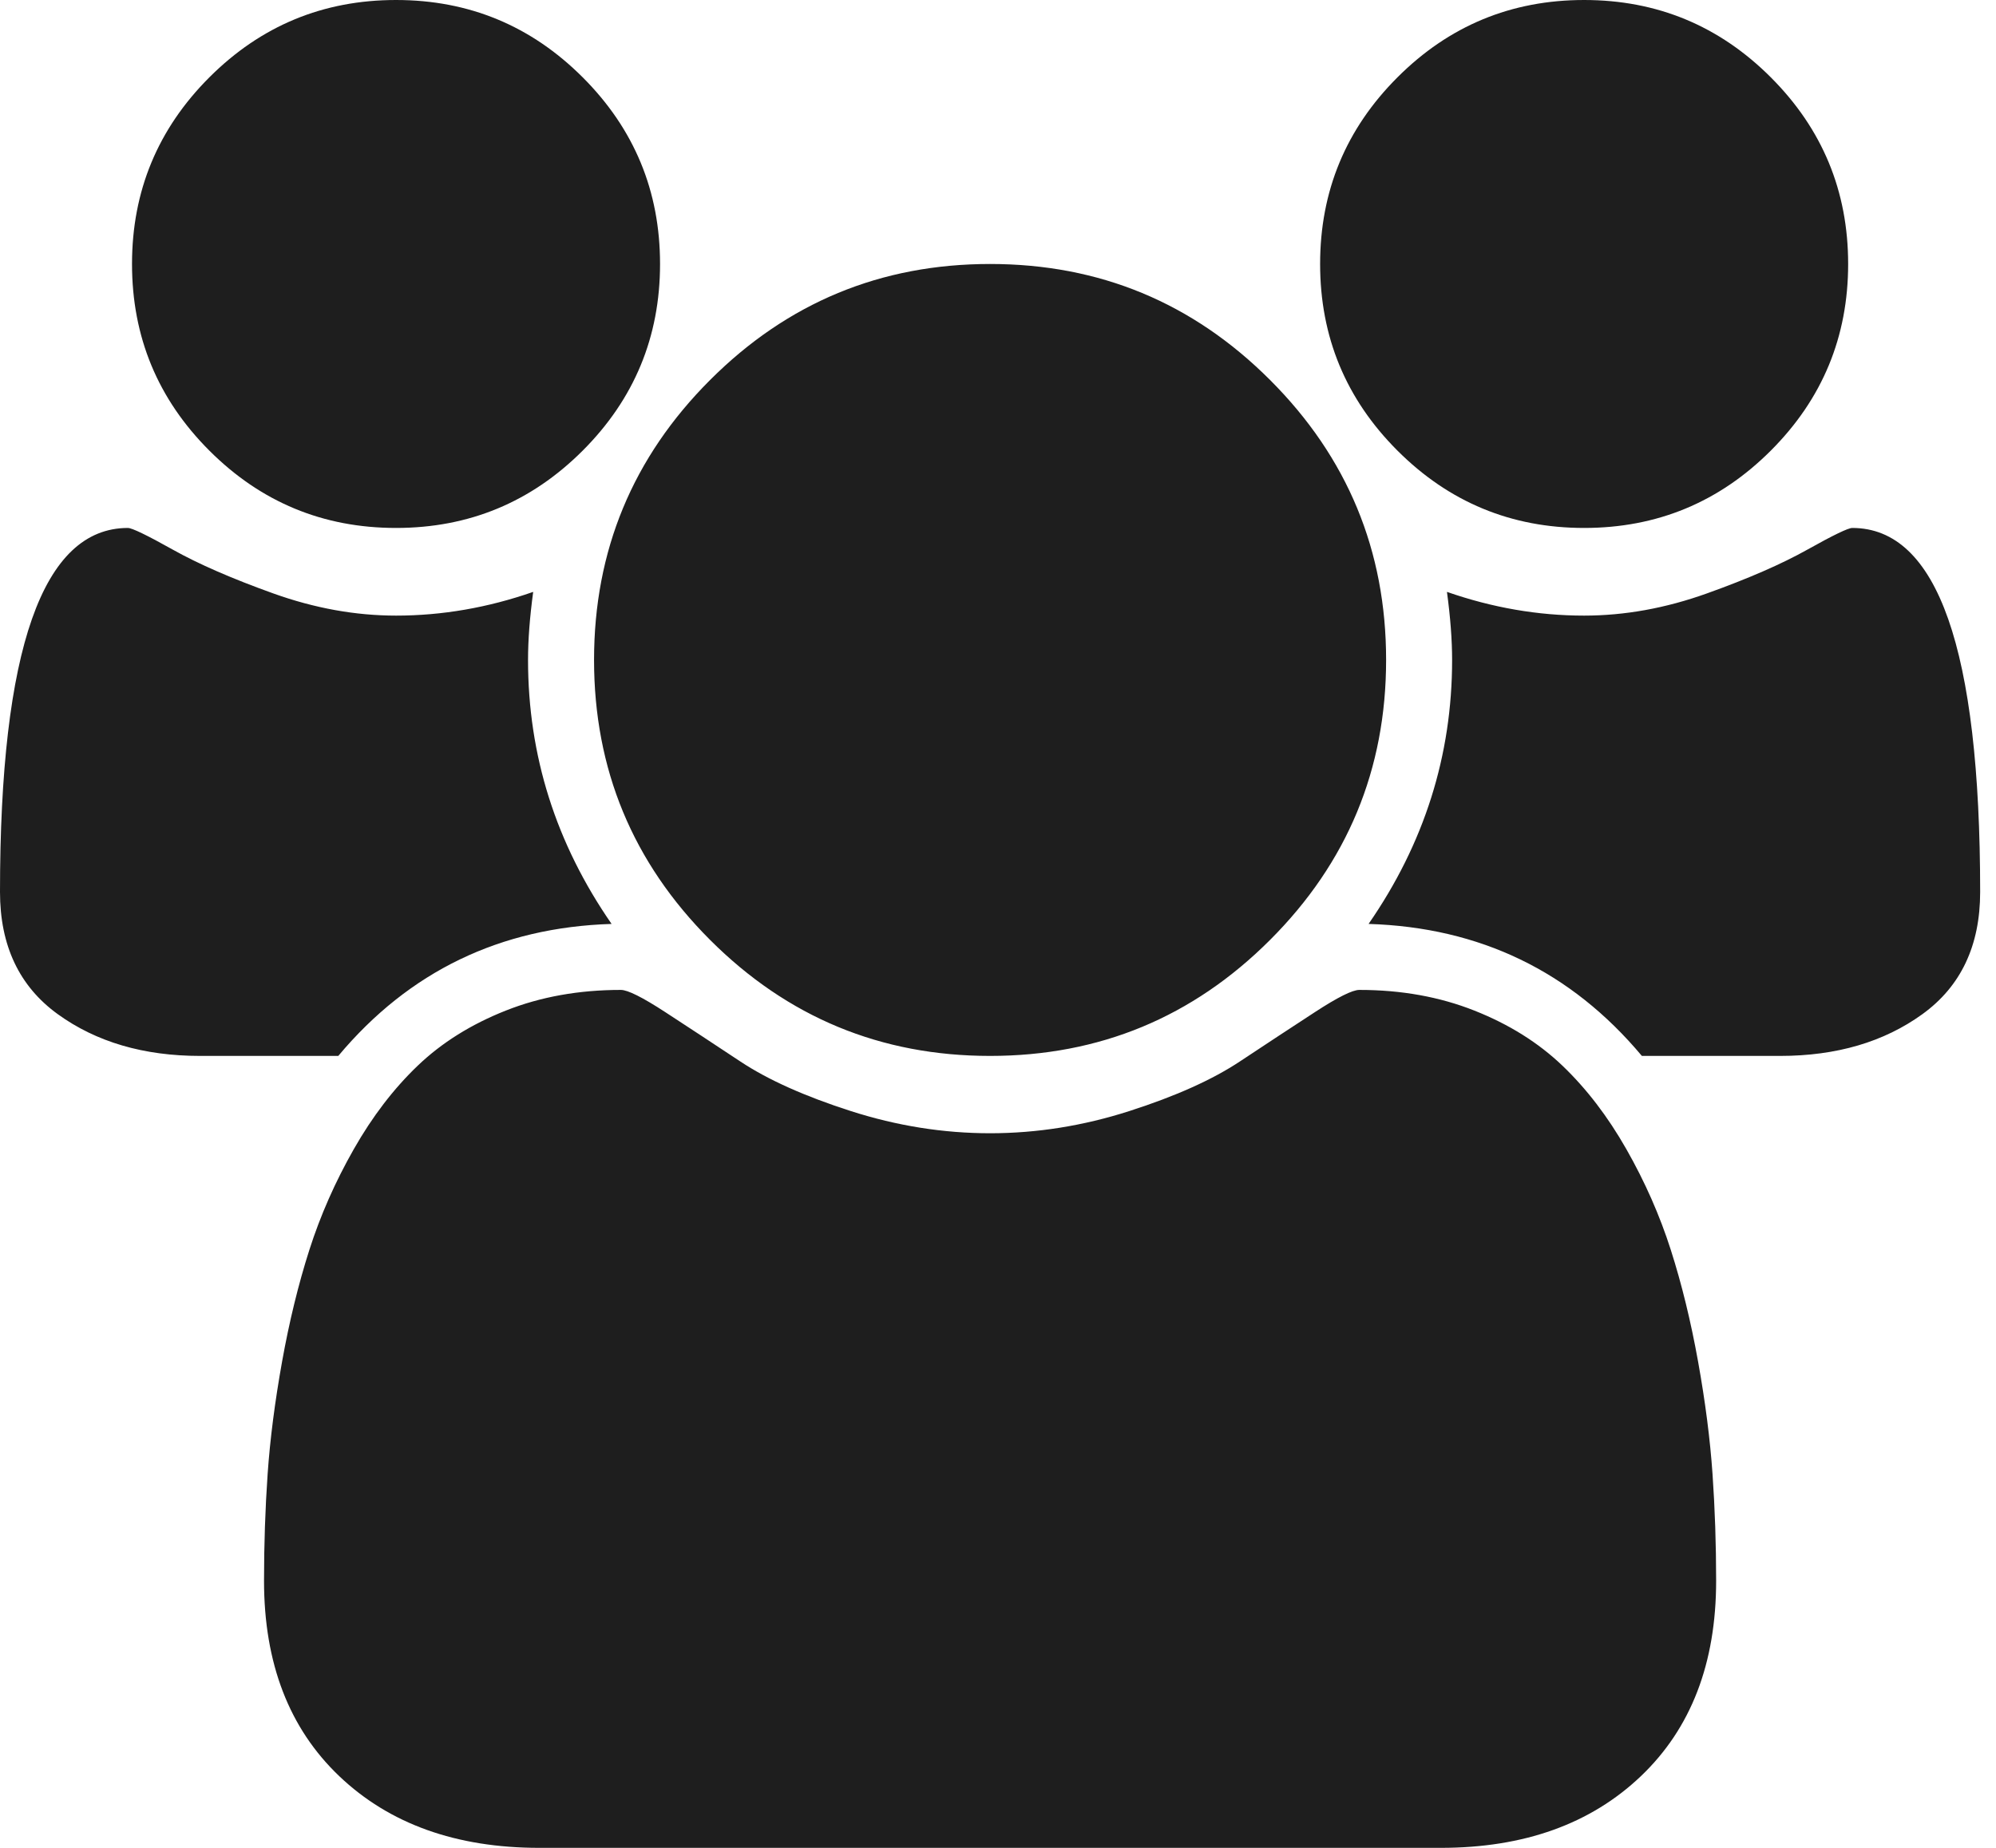 <svg width="108" height="100" viewBox="0 0 108 100" fill="none" xmlns="http://www.w3.org/2000/svg">
<path d="M33.092 50C27.065 50.186 22.135 52.567 18.304 57.143H10.826C7.775 57.143 5.208 56.389 3.125 54.883C1.042 53.376 0 51.172 0 48.27C0 35.138 2.307 28.571 6.92 28.571C7.143 28.571 7.952 28.962 9.347 29.743C10.742 30.525 12.556 31.315 14.788 32.115C17.02 32.915 19.234 33.315 21.429 33.315C23.921 33.315 26.395 32.887 28.85 32.031C28.664 33.408 28.571 34.635 28.571 35.714C28.571 40.885 30.078 45.647 33.092 50ZM92.857 85.547C92.857 90.011 91.499 93.536 88.784 96.122C86.068 98.707 82.459 100 77.958 100H29.185C24.684 100 21.075 98.707 18.359 96.122C15.644 93.536 14.286 90.011 14.286 85.547C14.286 83.575 14.351 81.65 14.481 79.771C14.611 77.892 14.872 75.865 15.262 73.689C15.653 71.512 16.146 69.494 16.741 67.634C17.336 65.774 18.136 63.96 19.141 62.193C20.145 60.426 21.298 58.919 22.6 57.673C23.902 56.427 25.493 55.431 27.372 54.688C29.25 53.944 31.324 53.571 33.594 53.571C33.966 53.571 34.766 53.971 35.993 54.771C37.221 55.571 38.579 56.464 40.067 57.45C41.555 58.436 43.545 59.328 46.038 60.128C48.531 60.928 51.042 61.328 53.571 61.328C56.101 61.328 58.612 60.928 61.105 60.128C63.597 59.328 65.588 58.436 67.076 57.45C68.564 56.464 69.922 55.571 71.15 54.771C72.377 53.971 73.177 53.571 73.549 53.571C75.819 53.571 77.892 53.944 79.771 54.688C81.65 55.431 83.24 56.427 84.542 57.673C85.844 58.919 86.998 60.426 88.002 62.193C89.007 63.96 89.807 65.774 90.402 67.634C90.997 69.494 91.49 71.512 91.881 73.689C92.271 75.865 92.532 77.892 92.662 79.771C92.792 81.65 92.857 83.575 92.857 85.547ZM35.714 14.286C35.714 18.229 34.319 21.596 31.529 24.386C28.739 27.176 25.372 28.571 21.429 28.571C17.485 28.571 14.118 27.176 11.328 24.386C8.538 21.596 7.143 18.229 7.143 14.286C7.143 10.342 8.538 6.975 11.328 4.185C14.118 1.395 17.485 0 21.429 0C25.372 0 28.739 1.395 31.529 4.185C34.319 6.975 35.714 10.342 35.714 14.286ZM75 35.714C75 41.63 72.907 46.68 68.722 50.865C64.537 55.05 59.487 57.143 53.571 57.143C47.656 57.143 42.606 55.05 38.421 50.865C34.236 46.68 32.143 41.63 32.143 35.714C32.143 29.799 34.236 24.749 38.421 20.564C42.606 16.378 47.656 14.286 53.571 14.286C59.487 14.286 64.537 16.378 68.722 20.564C72.907 24.749 75 29.799 75 35.714ZM107.143 48.27C107.143 51.172 106.101 53.376 104.018 54.883C101.935 56.389 99.368 57.143 96.317 57.143H88.839C85.007 52.567 80.078 50.186 74.051 50C77.065 45.647 78.571 40.885 78.571 35.714C78.571 34.635 78.478 33.408 78.292 32.031C80.748 32.887 83.222 33.315 85.714 33.315C87.909 33.315 90.123 32.915 92.355 32.115C94.587 31.315 96.401 30.525 97.796 29.743C99.191 28.962 100 28.571 100.223 28.571C104.836 28.571 107.143 35.138 107.143 48.27ZM100 14.286C100 18.229 98.605 21.596 95.815 24.386C93.025 27.176 89.658 28.571 85.714 28.571C81.771 28.571 78.404 27.176 75.614 24.386C72.824 21.596 71.429 18.229 71.429 14.286C71.429 10.342 72.824 6.975 75.614 4.185C78.404 1.395 81.771 0 85.714 0C89.658 0 93.025 1.395 95.815 4.185C98.605 6.975 100 10.342 100 14.286Z" fill="#1E1E1E"/>
</svg>
